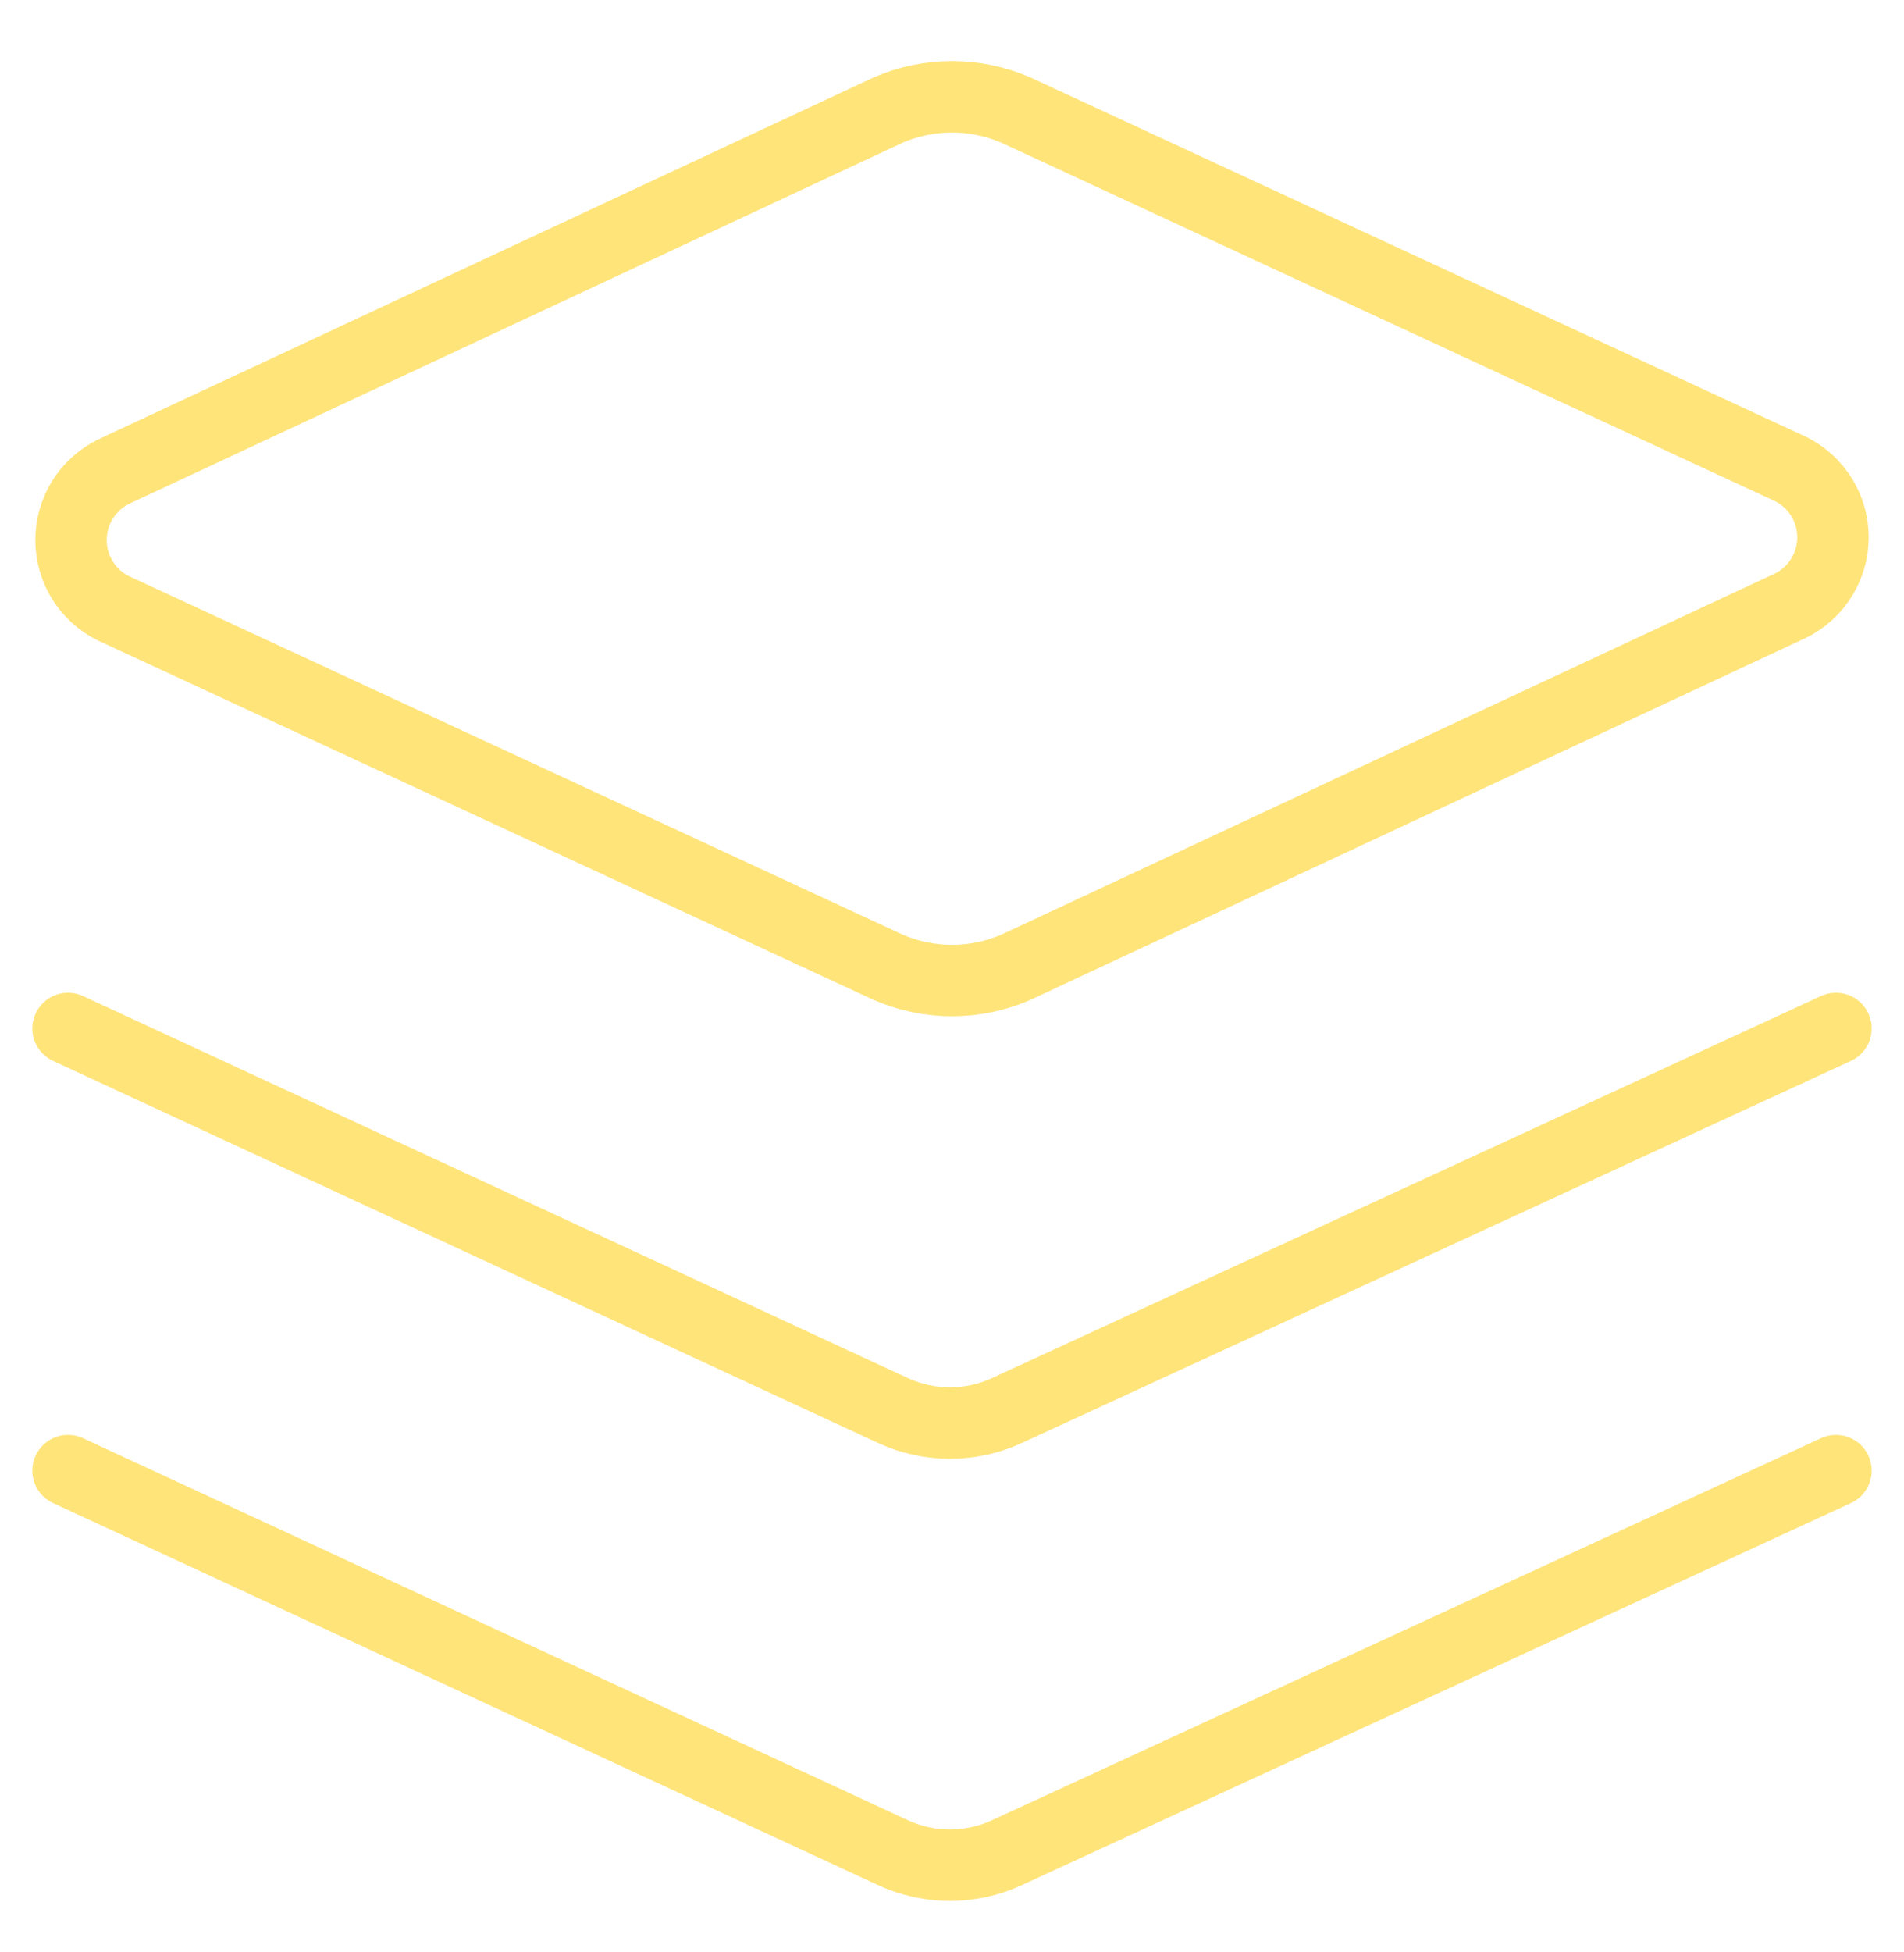 <svg width="40" height="41" viewBox="0 0 40 41" fill="none" xmlns="http://www.w3.org/2000/svg">
<path d="M21.343 20.312C20.919 20.496 20.462 20.591 20 20.591C19.538 20.591 19.081 20.496 18.657 20.312L2.371 12.769C2.107 12.636 1.885 12.432 1.729 12.18C1.574 11.927 1.492 11.637 1.492 11.341C1.492 11.045 1.574 10.754 1.729 10.502C1.885 10.25 2.107 10.046 2.371 9.912L18.657 2.312C19.081 2.128 19.538 2.033 20 2.033C20.462 2.033 20.919 2.128 21.343 2.312L37.629 9.855C37.893 9.988 38.115 10.193 38.27 10.445C38.426 10.697 38.508 10.987 38.508 11.284C38.508 11.58 38.426 11.87 38.27 12.122C38.115 12.375 37.893 12.579 37.629 12.712L21.343 20.312Z" stroke="#FFE47A" stroke-width="1.5" stroke-linecap="round" stroke-linejoin="round"/>
<path d="M38.571 21.598L21.143 29.626C20.771 29.796 20.366 29.884 19.957 29.884C19.548 29.884 19.144 29.796 18.771 29.626L1.429 21.598" stroke="#FFE47A" stroke-width="1.5" stroke-linecap="round" stroke-linejoin="round"/>
<path d="M38.571 30.883L21.143 38.911C20.771 39.081 20.366 39.169 19.957 39.169C19.548 39.169 19.144 39.081 18.771 38.911L1.429 30.883" stroke="#FFE47A" stroke-width="1.5" stroke-linecap="round" stroke-linejoin="round"/>
</svg>
